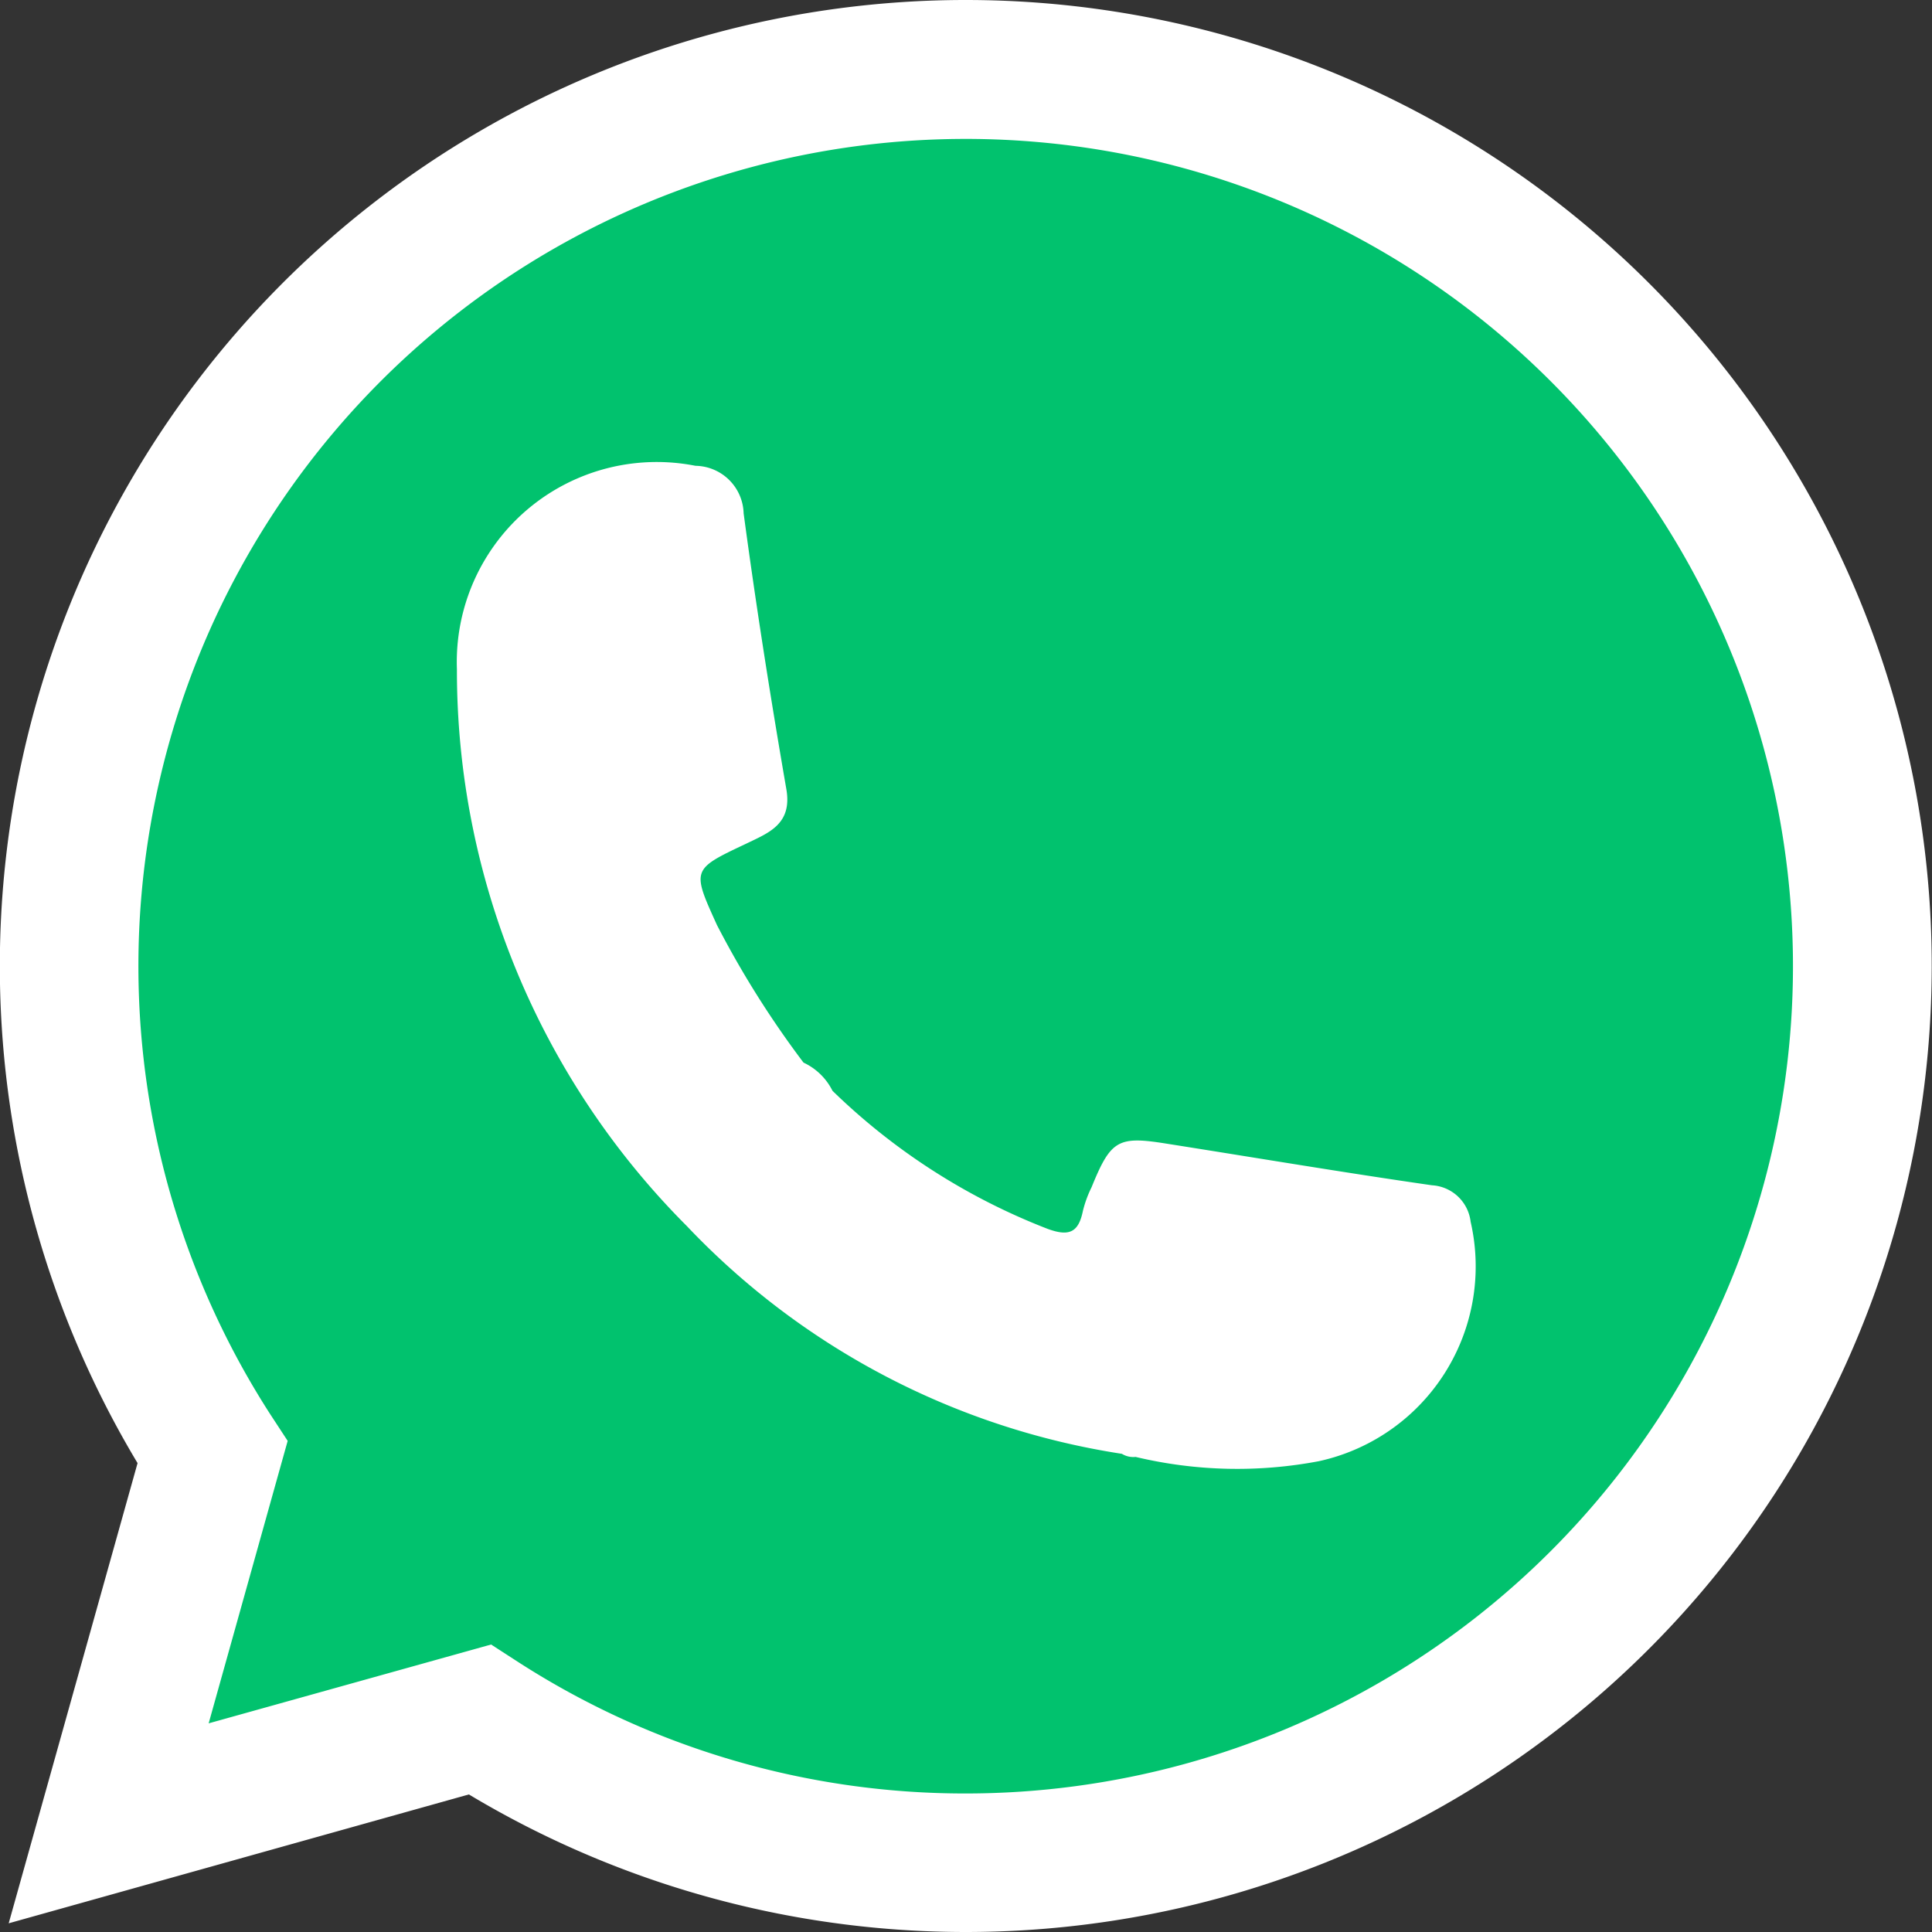 <svg id="Capa_1" data-name="Capa 1" xmlns="http://www.w3.org/2000/svg" viewBox="0 0 100 100"><rect x="0" y="0" width="100" height="100" fill="#333333" stroke="none"/><polygon points="53.99 3.2 38.58 5.97 26.71 8.45 16.06 17.55 10.59 27 5.97 35.52 4.03 48.35 4.03 64.46 10.09 74.31 5.92 92.83 22.78 89.65 46.27 95.15 72.23 90.79 94.39 66.35 94.39 36.04 80.94 15.01 53.99 3.2" fill="#01c26e"/><path d="M68.27,75.63h0a22.65,22.65,0,0,1-9.49-.22,1.13,1.13,0,0,1-.71-.16A39.24,39.24,0,0,1,35.55,63.46a40.69,40.69,0,0,1-11.9-28.82A10.35,10.35,0,0,1,36,24.11a2.53,2.53,0,0,1,2.49,2.46c.64,4.77,1.39,9.53,2.21,14.27.32,1.83-.93,2.27-2.08,2.83C35.8,45,35.8,45,37.11,47.88A49.44,49.44,0,0,0,41.59,55a3.17,3.17,0,0,1,1.5,1.46,33.08,33.08,0,0,0,11.12,7.14c1.11.41,1.61.21,1.84-.92a6,6,0,0,1,.45-1.23c1-2.46,1.37-2.66,3.91-2.25,4.57.72,9.13,1.49,13.71,2.15a2.14,2.14,0,0,1,2,1.89A10.32,10.32,0,0,1,68.27,75.63Z" fill="#fff"/><path d="M50,0A50,50,0,0,0,7.12,75.73L.45,99.55l23.82-6.67A50,50,0,1,0,50,0Zm0,92.83A42.66,42.66,0,0,1,26.78,86l-1.36-.88L10.8,89.2l4.09-14.62L14,73.22A42.82,42.82,0,1,1,50,92.83Z" fill="#fff"/></svg>